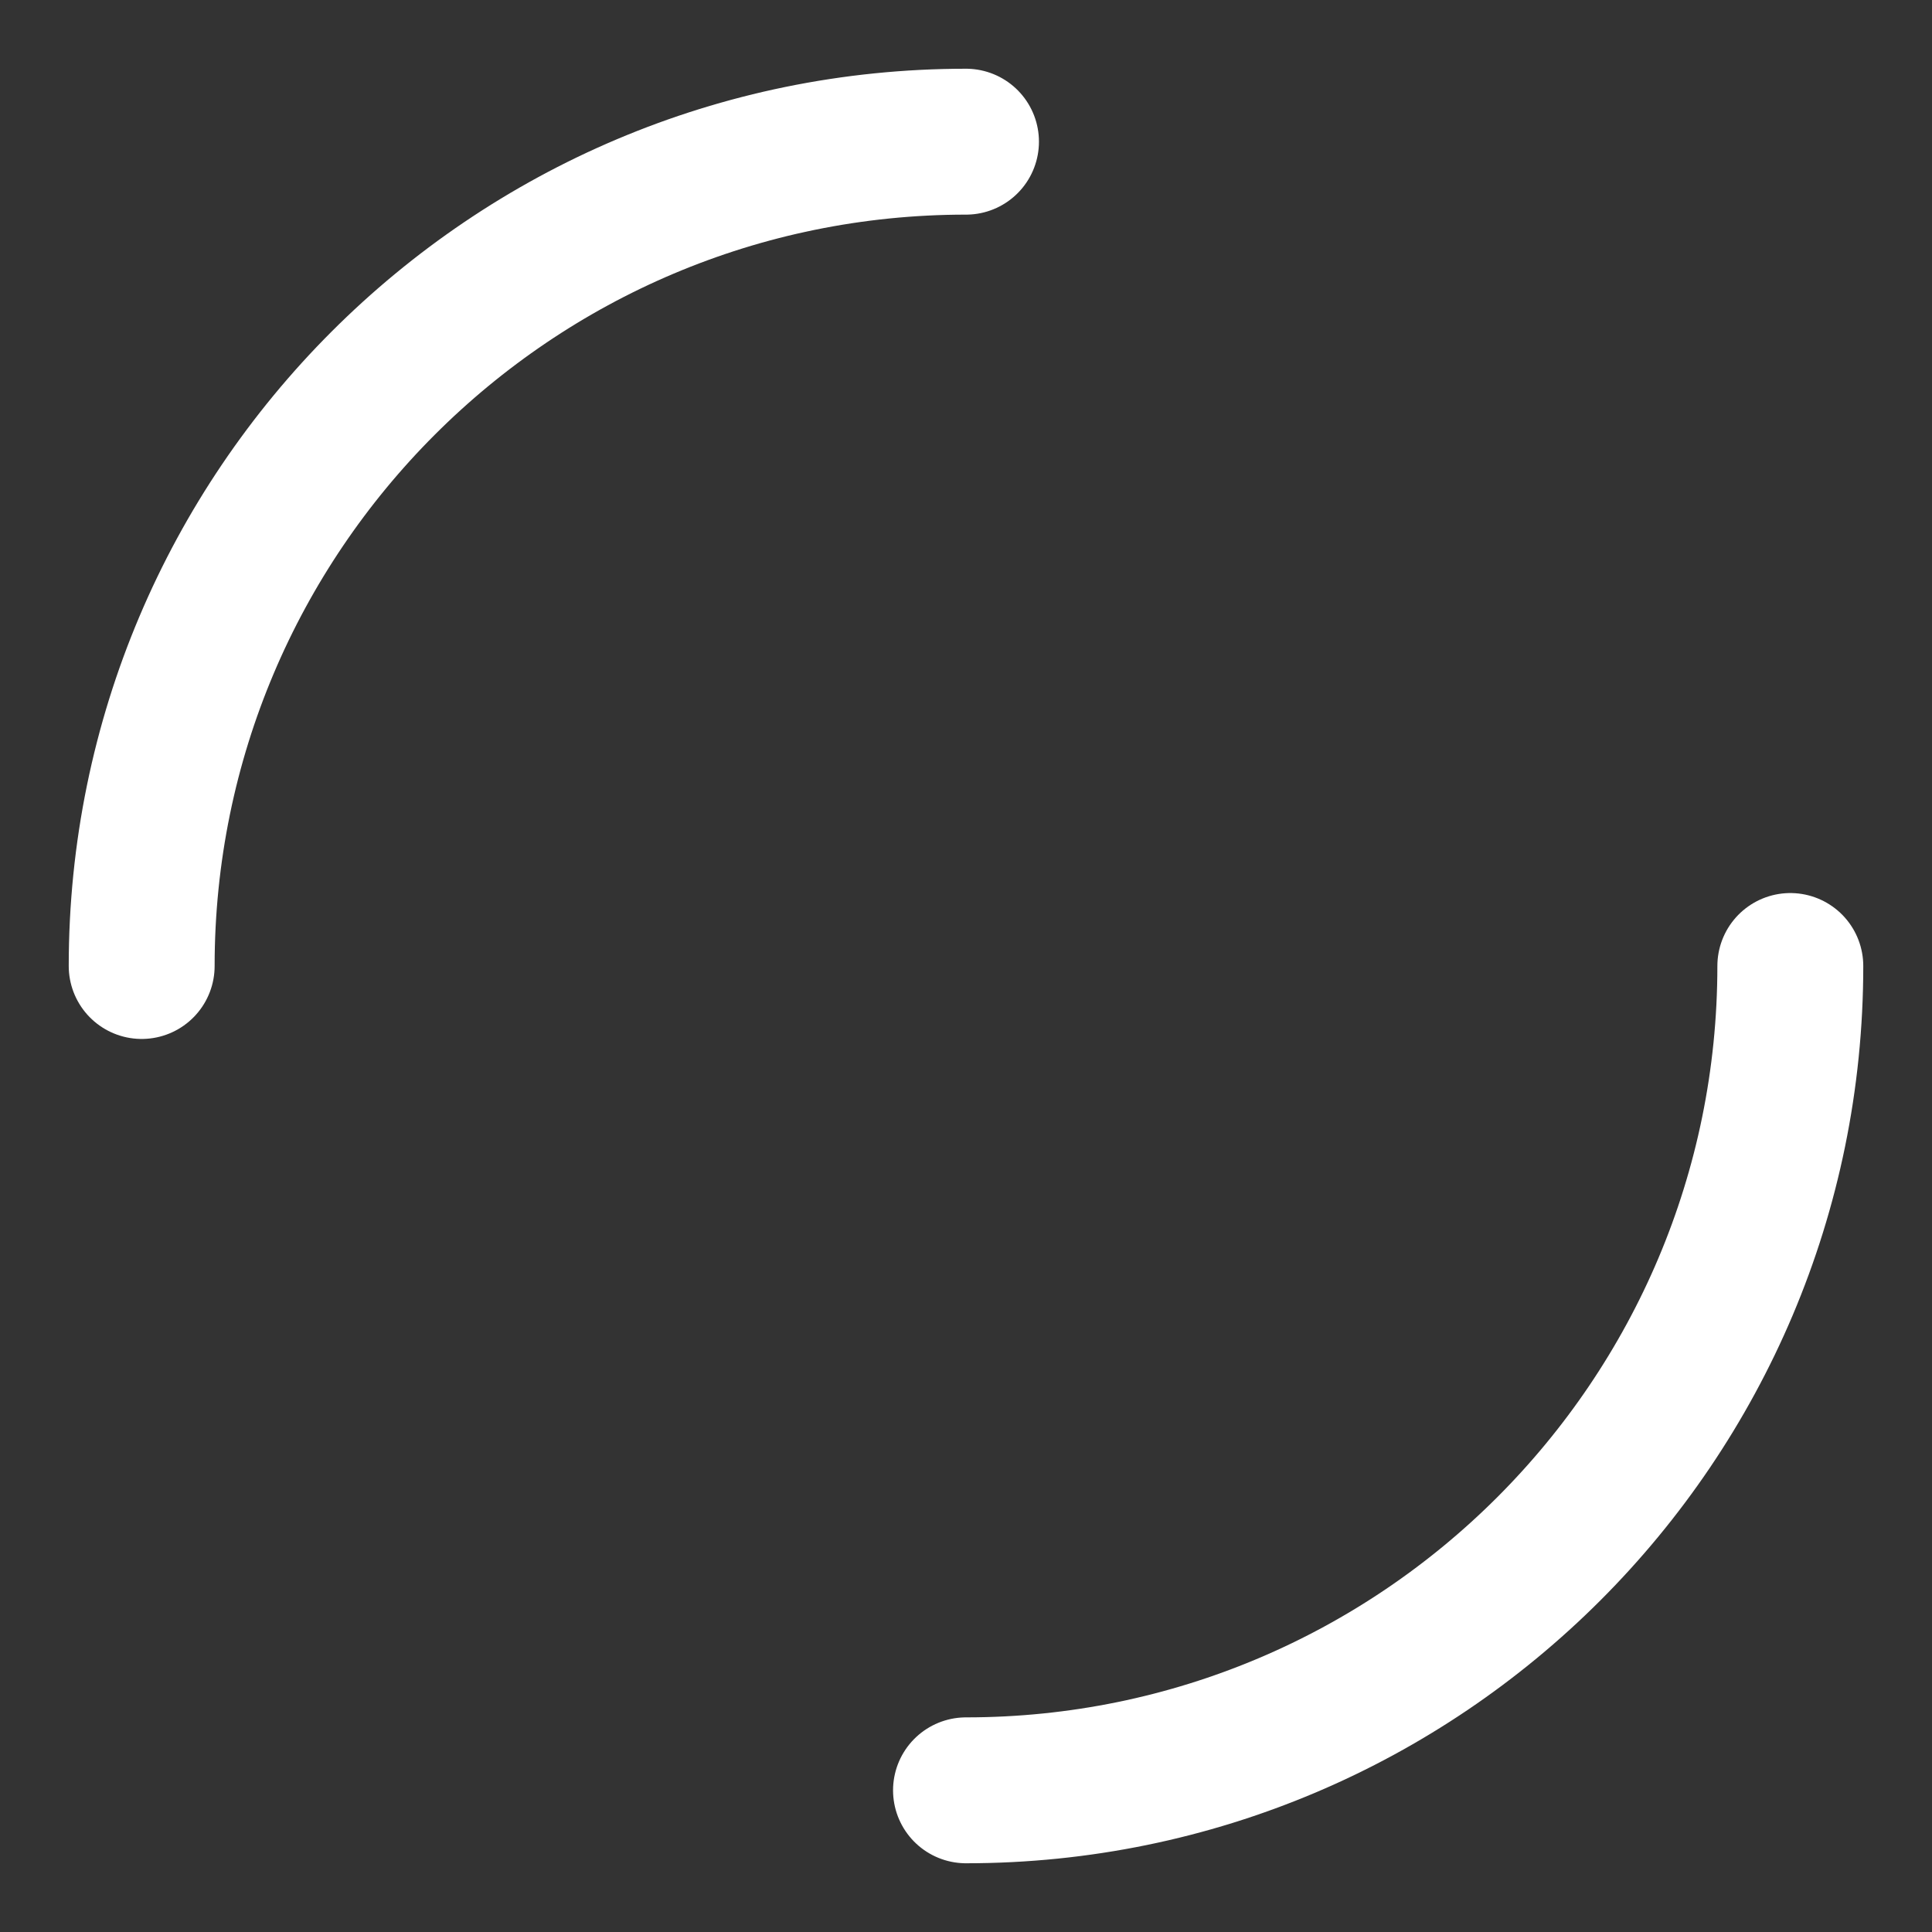 <?xml version="1.0" encoding="utf-8"?>
<!-- Generator: Adobe Illustrator 22.0.1, SVG Export Plug-In . SVG Version: 6.00 Build 0)  -->
<svg version="1.1" id="Livello_1" xmlns="http://www.w3.org/2000/svg" xmlns:xlink="http://www.w3.org/1999/xlink" x="0px" y="0px"
	 viewBox="0 0 450 450" style="enable-background:new 0 0 450 450;" xml:space="preserve">
<rect x="0" y="0" width="450" height="450" fill="#333333" stroke="none"/>
<style type="text/css">
	.st0{fill:none;stroke:white;stroke-width:33.982;stroke-linecap:round;stroke-miterlimit:10;}
</style>
<path class="st0" d="M33,225c0-106,86-192,192-192"/>
<path class="st0" d="M417,225c0,106-86,192-192,192"/>
</svg>

